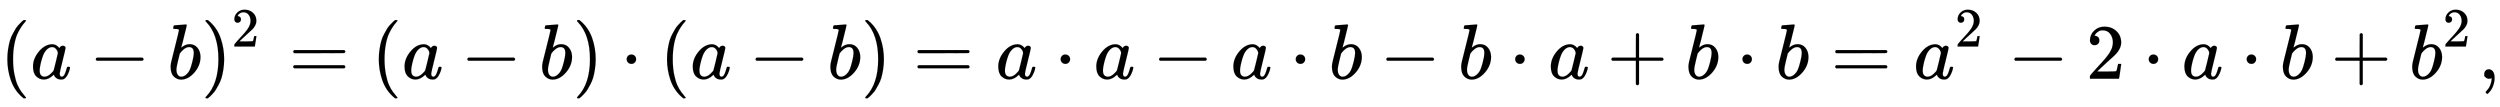 <svg xmlns:xlink="http://www.w3.org/1999/xlink" width="74.218ex" height="3.176ex" style="vertical-align: -0.838ex;" viewBox="0 -1006.6 31955.1 1367.4" role="img" focusable="false" xmlns="http://www.w3.org/2000/svg" aria-labelledby="MathJax-SVG-1-Title">
<title id="MathJax-SVG-1-Title">{\displaystyle (a-b)^{2}=(a-b)\cdot (a-b)=a\cdot a-a\cdot b-b\cdot a+b\cdot b=a^{2}-2\cdot a\cdot b+b^{2},}</title>
<defs aria-hidden="true">
<path stroke-width="1" id="E1-MJMAIN-28" d="M94 250Q94 319 104 381T127 488T164 576T202 643T244 695T277 729T302 750H315H319Q333 750 333 741Q333 738 316 720T275 667T226 581T184 443T167 250T184 58T225 -81T274 -167T316 -220T333 -241Q333 -250 318 -250H315H302L274 -226Q180 -141 137 -14T94 250Z"></path>
<path stroke-width="1" id="E1-MJMATHI-61" d="M33 157Q33 258 109 349T280 441Q331 441 370 392Q386 422 416 422Q429 422 439 414T449 394Q449 381 412 234T374 68Q374 43 381 35T402 26Q411 27 422 35Q443 55 463 131Q469 151 473 152Q475 153 483 153H487Q506 153 506 144Q506 138 501 117T481 63T449 13Q436 0 417 -8Q409 -10 393 -10Q359 -10 336 5T306 36L300 51Q299 52 296 50Q294 48 292 46Q233 -10 172 -10Q117 -10 75 30T33 157ZM351 328Q351 334 346 350T323 385T277 405Q242 405 210 374T160 293Q131 214 119 129Q119 126 119 118T118 106Q118 61 136 44T179 26Q217 26 254 59T298 110Q300 114 325 217T351 328Z"></path>
<path stroke-width="1" id="E1-MJMAIN-2212" d="M84 237T84 250T98 270H679Q694 262 694 250T679 230H98Q84 237 84 250Z"></path>
<path stroke-width="1" id="E1-MJMATHI-62" d="M73 647Q73 657 77 670T89 683Q90 683 161 688T234 694Q246 694 246 685T212 542Q204 508 195 472T180 418L176 399Q176 396 182 402Q231 442 283 442Q345 442 383 396T422 280Q422 169 343 79T173 -11Q123 -11 82 27T40 150V159Q40 180 48 217T97 414Q147 611 147 623T109 637Q104 637 101 637H96Q86 637 83 637T76 640T73 647ZM336 325V331Q336 405 275 405Q258 405 240 397T207 376T181 352T163 330L157 322L136 236Q114 150 114 114Q114 66 138 42Q154 26 178 26Q211 26 245 58Q270 81 285 114T318 219Q336 291 336 325Z"></path>
<path stroke-width="1" id="E1-MJMAIN-29" d="M60 749L64 750Q69 750 74 750H86L114 726Q208 641 251 514T294 250Q294 182 284 119T261 12T224 -76T186 -143T145 -194T113 -227T90 -246Q87 -249 86 -250H74Q66 -250 63 -250T58 -247T55 -238Q56 -237 66 -225Q221 -64 221 250T66 725Q56 737 55 738Q55 746 60 749Z"></path>
<path stroke-width="1" id="E1-MJMAIN-32" d="M109 429Q82 429 66 447T50 491Q50 562 103 614T235 666Q326 666 387 610T449 465Q449 422 429 383T381 315T301 241Q265 210 201 149L142 93L218 92Q375 92 385 97Q392 99 409 186V189H449V186Q448 183 436 95T421 3V0H50V19V31Q50 38 56 46T86 81Q115 113 136 137Q145 147 170 174T204 211T233 244T261 278T284 308T305 340T320 369T333 401T340 431T343 464Q343 527 309 573T212 619Q179 619 154 602T119 569T109 550Q109 549 114 549Q132 549 151 535T170 489Q170 464 154 447T109 429Z"></path>
<path stroke-width="1" id="E1-MJMAIN-3D" d="M56 347Q56 360 70 367H707Q722 359 722 347Q722 336 708 328L390 327H72Q56 332 56 347ZM56 153Q56 168 72 173H708Q722 163 722 153Q722 140 707 133H70Q56 140 56 153Z"></path>
<path stroke-width="1" id="E1-MJMAIN-22C5" d="M78 250Q78 274 95 292T138 310Q162 310 180 294T199 251Q199 226 182 208T139 190T96 207T78 250Z"></path>
<path stroke-width="1" id="E1-MJMAIN-2B" d="M56 237T56 250T70 270H369V420L370 570Q380 583 389 583Q402 583 409 568V270H707Q722 262 722 250T707 230H409V-68Q401 -82 391 -82H389H387Q375 -82 369 -68V230H70Q56 237 56 250Z"></path>
<path stroke-width="1" id="E1-MJMAIN-2C" d="M78 35T78 60T94 103T137 121Q165 121 187 96T210 8Q210 -27 201 -60T180 -117T154 -158T130 -185T117 -194Q113 -194 104 -185T95 -172Q95 -168 106 -156T131 -126T157 -76T173 -3V9L172 8Q170 7 167 6T161 3T152 1T140 0Q113 0 96 17Z"></path>
</defs>
<g stroke="currentColor" fill="currentColor" stroke-width="0" transform="matrix(1 0 0 -1 0 0)" aria-hidden="true">
 <use xlink:href="#E1-MJMAIN-28" x="0" y="0"></use>
 <use xlink:href="#E1-MJMATHI-61" x="389" y="0"></use>
 <use xlink:href="#E1-MJMAIN-2212" x="1141" y="0"></use>
 <use xlink:href="#E1-MJMATHI-62" x="2141" y="0"></use>
<g transform="translate(2571,0)">
 <use xlink:href="#E1-MJMAIN-29" x="0" y="0"></use>
 <use transform="scale(0.707)" xlink:href="#E1-MJMAIN-32" x="550" y="583"></use>
</g>
 <use xlink:href="#E1-MJMAIN-3D" x="3692" y="0"></use>
 <use xlink:href="#E1-MJMAIN-28" x="4748" y="0"></use>
 <use xlink:href="#E1-MJMATHI-61" x="5138" y="0"></use>
 <use xlink:href="#E1-MJMAIN-2212" x="5890" y="0"></use>
 <use xlink:href="#E1-MJMATHI-62" x="6890" y="0"></use>
 <use xlink:href="#E1-MJMAIN-29" x="7320" y="0"></use>
 <use xlink:href="#E1-MJMAIN-22C5" x="7932" y="0"></use>
 <use xlink:href="#E1-MJMAIN-28" x="8432" y="0"></use>
 <use xlink:href="#E1-MJMATHI-61" x="8822" y="0"></use>
 <use xlink:href="#E1-MJMAIN-2212" x="9574" y="0"></use>
 <use xlink:href="#E1-MJMATHI-62" x="10574" y="0"></use>
 <use xlink:href="#E1-MJMAIN-29" x="11004" y="0"></use>
 <use xlink:href="#E1-MJMAIN-3D" x="11671" y="0"></use>
 <use xlink:href="#E1-MJMATHI-61" x="12727" y="0"></use>
 <use xlink:href="#E1-MJMAIN-22C5" x="13479" y="0"></use>
 <use xlink:href="#E1-MJMATHI-61" x="13980" y="0"></use>
 <use xlink:href="#E1-MJMAIN-2212" x="14731" y="0"></use>
 <use xlink:href="#E1-MJMATHI-61" x="15732" y="0"></use>
 <use xlink:href="#E1-MJMAIN-22C5" x="16484" y="0"></use>
 <use xlink:href="#E1-MJMATHI-62" x="16985" y="0"></use>
 <use xlink:href="#E1-MJMAIN-2212" x="17636" y="0"></use>
 <use xlink:href="#E1-MJMATHI-62" x="18637" y="0"></use>
 <use xlink:href="#E1-MJMAIN-22C5" x="19289" y="0"></use>
 <use xlink:href="#E1-MJMATHI-61" x="19790" y="0"></use>
 <use xlink:href="#E1-MJMAIN-2B" x="20541" y="0"></use>
 <use xlink:href="#E1-MJMATHI-62" x="21542" y="0"></use>
 <use xlink:href="#E1-MJMAIN-22C5" x="22194" y="0"></use>
 <use xlink:href="#E1-MJMATHI-62" x="22694" y="0"></use>
 <use xlink:href="#E1-MJMAIN-3D" x="23402" y="0"></use>
<g transform="translate(24458,0)">
 <use xlink:href="#E1-MJMATHI-61" x="0" y="0"></use>
 <use transform="scale(0.707)" xlink:href="#E1-MJMAIN-32" x="748" y="583"></use>
</g>
 <use xlink:href="#E1-MJMAIN-2212" x="25664" y="0"></use>
 <use xlink:href="#E1-MJMAIN-32" x="26664" y="0"></use>
 <use xlink:href="#E1-MJMAIN-22C5" x="27387" y="0"></use>
 <use xlink:href="#E1-MJMATHI-61" x="27888" y="0"></use>
 <use xlink:href="#E1-MJMAIN-22C5" x="28639" y="0"></use>
 <use xlink:href="#E1-MJMATHI-62" x="29140" y="0"></use>
 <use xlink:href="#E1-MJMAIN-2B" x="29792" y="0"></use>
<g transform="translate(30793,0)">
 <use xlink:href="#E1-MJMATHI-62" x="0" y="0"></use>
 <use transform="scale(0.707)" xlink:href="#E1-MJMAIN-32" x="607" y="583"></use>
</g>
 <use xlink:href="#E1-MJMAIN-2C" x="31676" y="0"></use>
</g>
</svg>